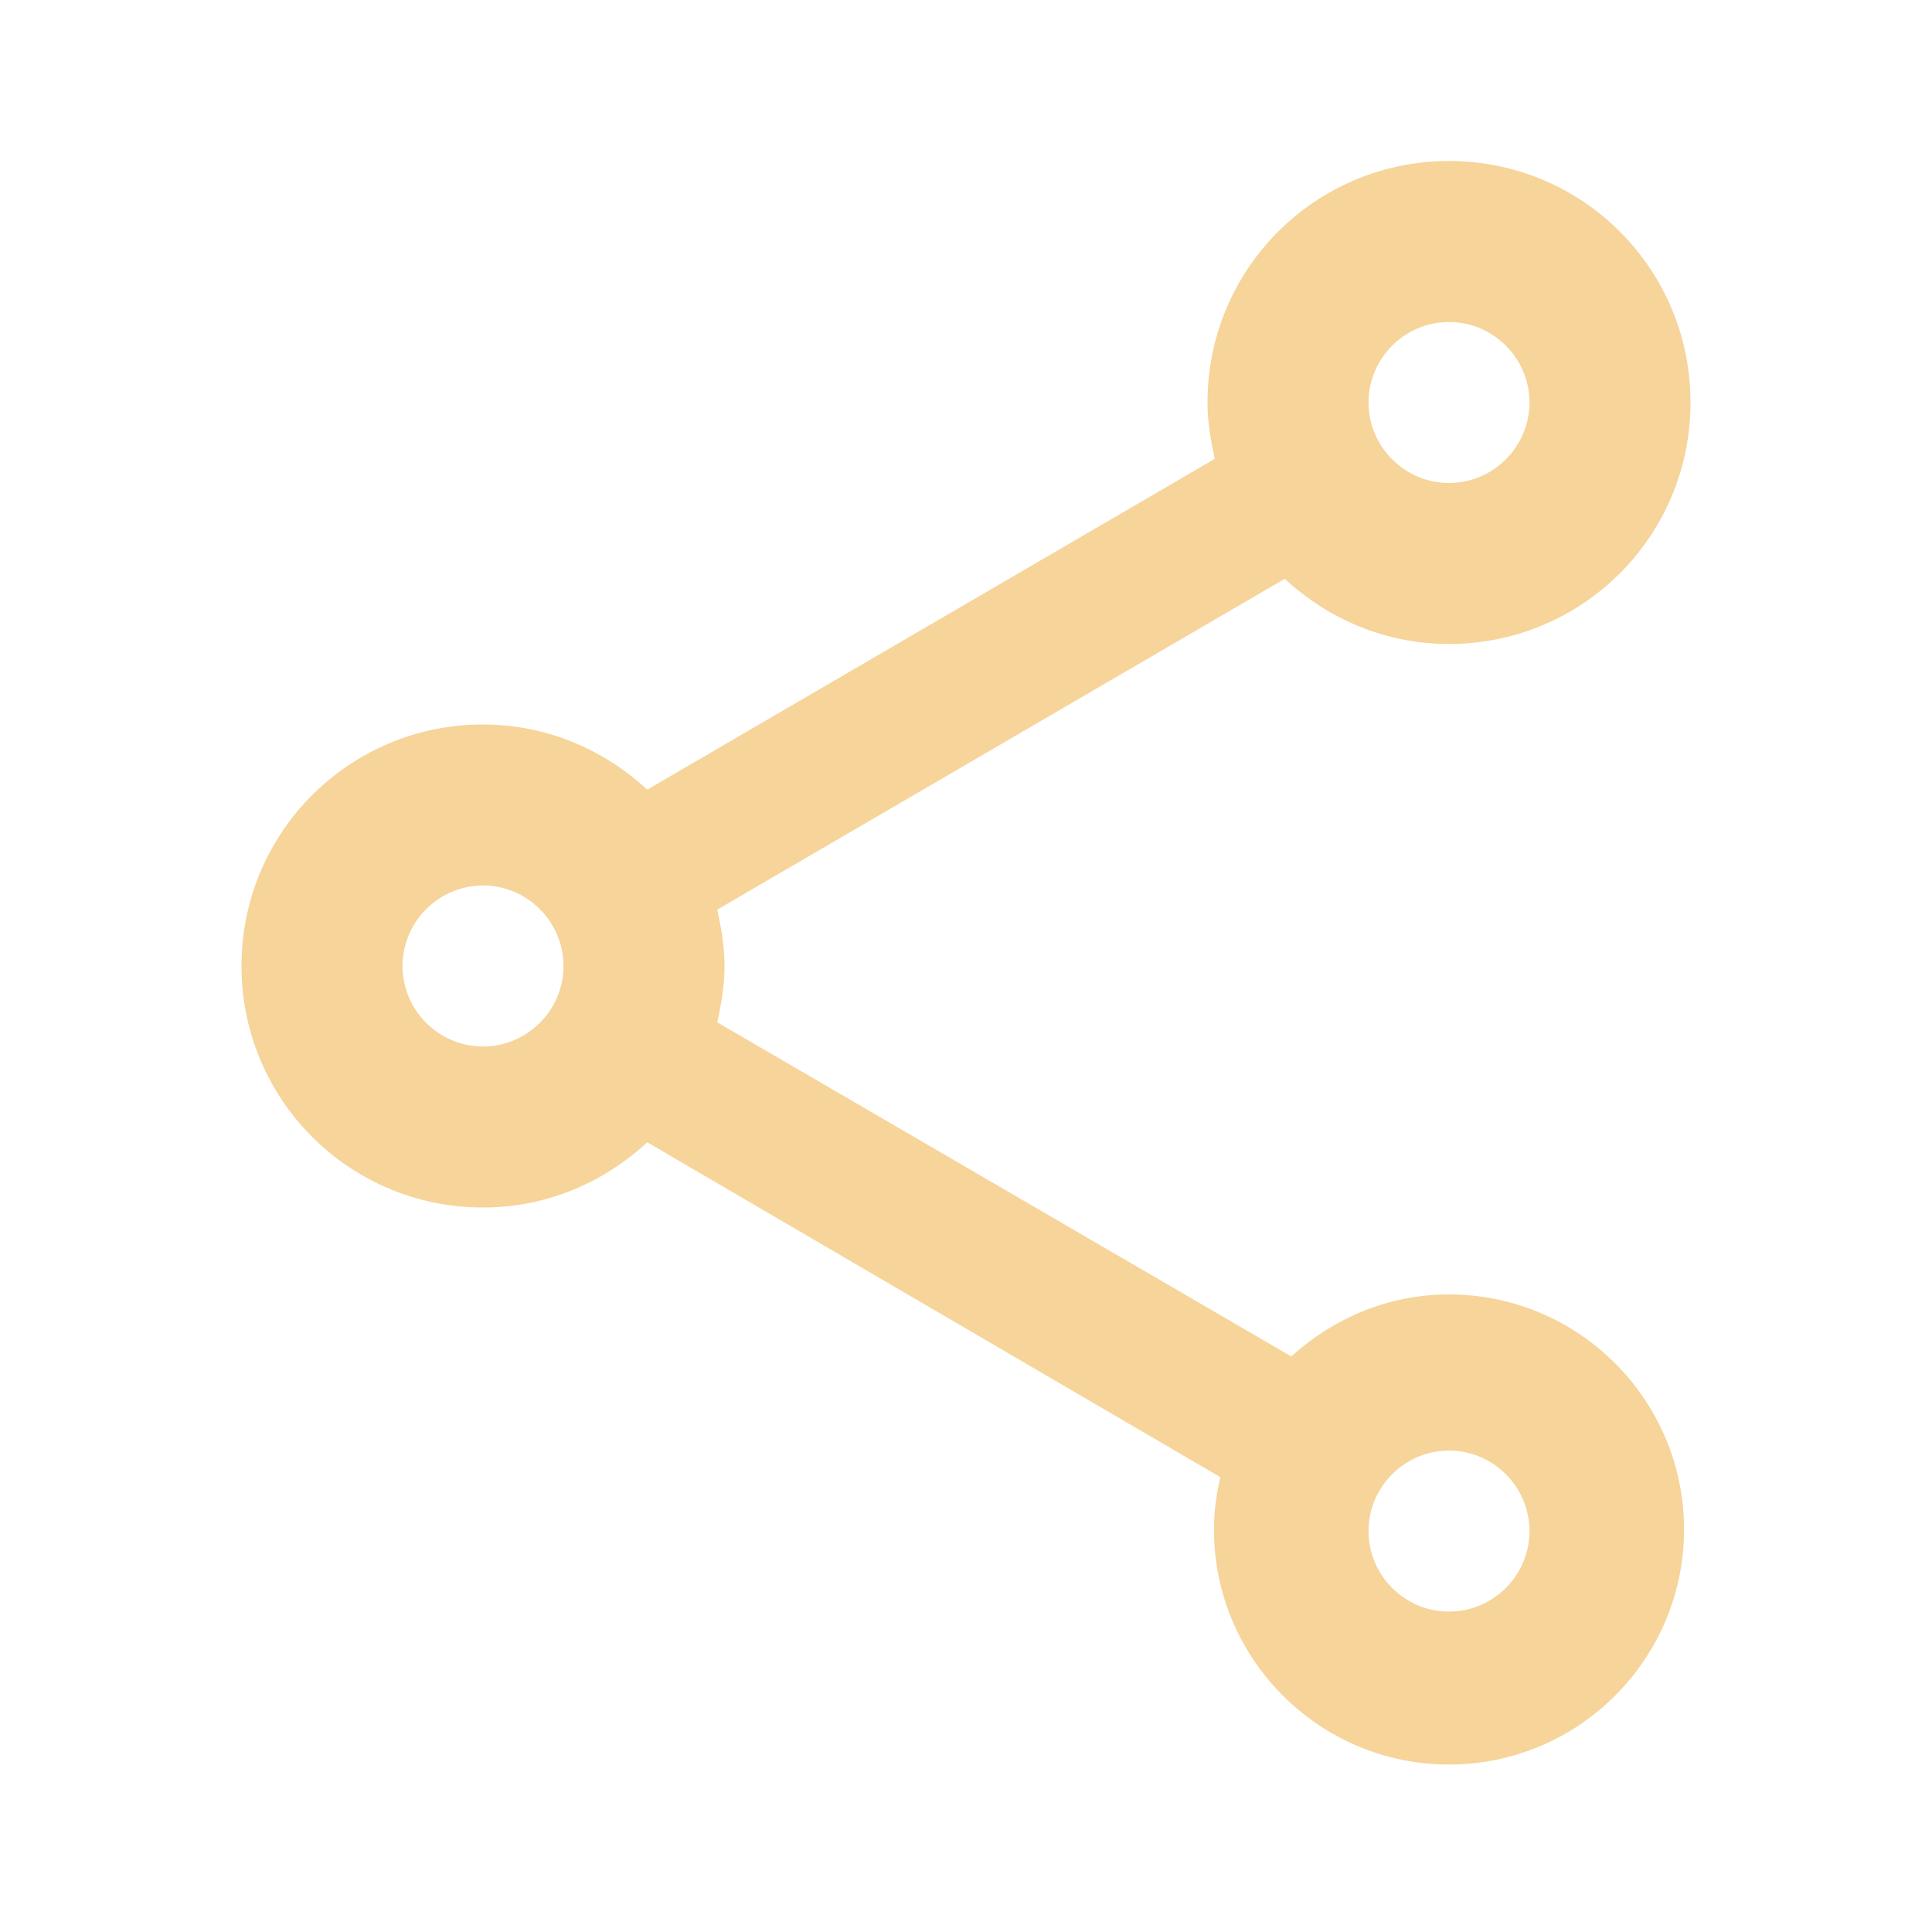 <svg xmlns="http://www.w3.org/2000/svg" width="50" height="50" viewBox="0 0 50 50" fill="none"><path fill-rule="evenodd" clip-rule="evenodd" d="M37.5 33.5C35.917 33.5 34.5 34.125 33.417 35.104L18.562 26.458C18.667 25.979 18.75 25.5 18.75 25C18.75 24.5 18.667 24.021 18.562 23.541L33.25 14.979C34.375 16.021 35.854 16.666 37.5 16.666C40.958 16.666 43.75 13.875 43.75 10.416C43.75 6.958 40.958 4.167 37.5 4.167C34.042 4.167 31.25 6.958 31.25 10.416C31.25 10.916 31.333 11.396 31.438 11.875L16.75 20.437C15.625 19.396 14.146 18.75 12.5 18.75C9.042 18.75 6.25 21.541 6.25 25C6.25 28.458 9.042 31.25 12.5 31.25C14.146 31.25 15.625 30.604 16.75 29.562L31.583 38.229C31.479 38.666 31.417 39.125 31.417 39.583C31.417 42.937 34.146 45.666 37.5 45.666C40.854 45.666 43.583 42.937 43.583 39.583C43.583 36.229 40.854 33.5 37.5 33.5ZM37.5 8.333C38.646 8.333 39.583 9.271 39.583 10.416C39.583 11.562 38.646 12.5 37.5 12.5C36.354 12.5 35.417 11.562 35.417 10.416C35.417 9.271 36.354 8.333 37.5 8.333ZM12.5 27.083C11.354 27.083 10.417 26.146 10.417 25C10.417 23.854 11.354 22.916 12.5 22.916C13.646 22.916 14.583 23.854 14.583 25C14.583 26.146 13.646 27.083 12.5 27.083ZM37.5 41.708C36.354 41.708 35.417 40.771 35.417 39.625C35.417 38.479 36.354 37.541 37.5 37.541C38.646 37.541 39.583 38.479 39.583 39.625C39.583 40.771 38.646 41.708 37.5 41.708Z" fill="#F6D49A"></path></svg>